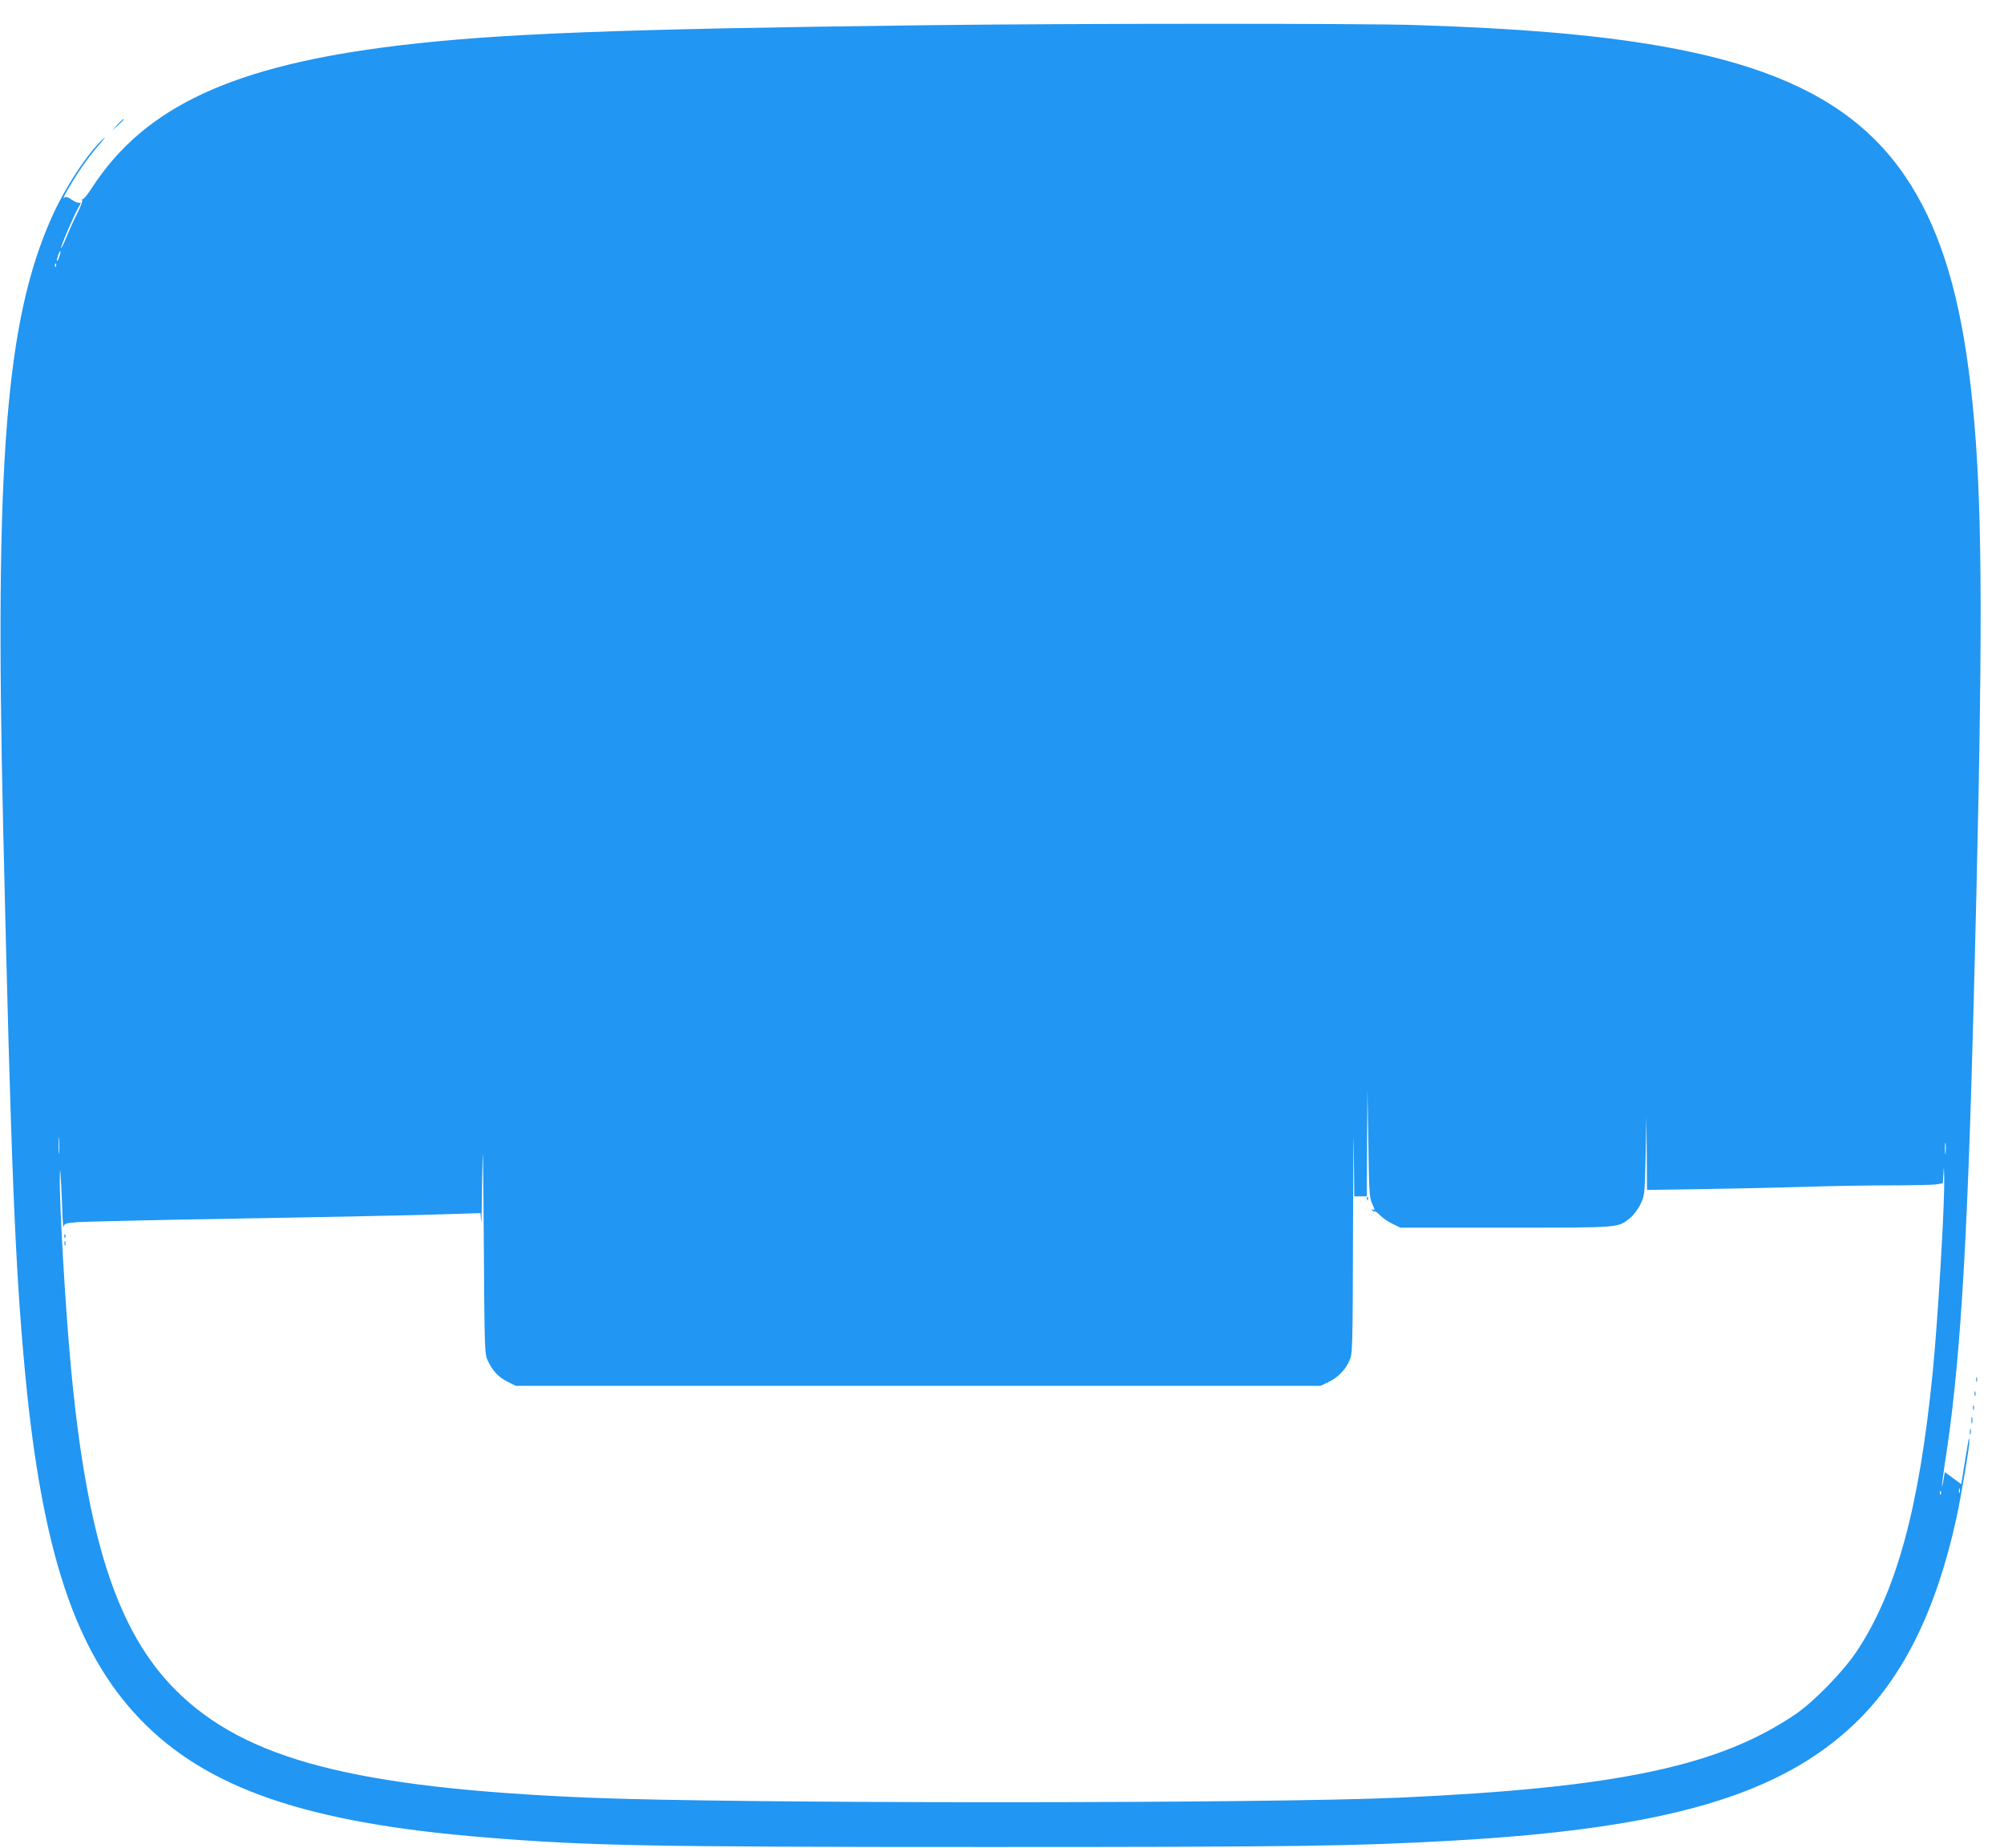 <?xml version="1.0" standalone="no"?>
<!DOCTYPE svg PUBLIC "-//W3C//DTD SVG 20010904//EN"
 "http://www.w3.org/TR/2001/REC-SVG-20010904/DTD/svg10.dtd">
<svg version="1.0" xmlns="http://www.w3.org/2000/svg"
 width="1280pt" height="1180pt" viewBox="0 0 1280 1180"
 preserveAspectRatio="xMidYMid meet">
<g transform="translate(0,1180) scale(0.1,-0.1)"
fill="#2196f3" stroke="none">
<path d="M5915 11639 c-1965 -24 -2727 -53 -3365 -129 -1057 -127 -1622 -388
-1960 -905 -28 -44 -56 -79 -62 -77 -5 1 -7 -2 -3 -7 3 -6 -11 -43 -31 -83
-21 -40 -52 -109 -70 -153 -18 -44 -33 -75 -34 -68 0 17 83 210 111 258 13 21
17 35 11 31 -8 -5 -28 2 -51 17 -30 20 -41 23 -51 14 -21 -19 48 101 111 193
32 47 84 115 116 150 31 36 42 52 24 35 -102 -93 -247 -314 -333 -508 -291
-656 -362 -1554 -308 -3882 51 -2200 77 -2823 141 -3500 108 -1135 320 -1772
732 -2202 427 -445 1067 -665 2207 -757 660 -54 1042 -61 3210 -61 1987 0
2331 5 2960 40 1372 77 2096 288 2579 750 306 293 517 720 646 1305 32 149 85
463 84 498 -2 33 -2 31 -30 -140 l-22 -136 -52 38 -53 39 -10 -57 c-9 -45 -10
-47 -7 -12 3 25 10 74 15 110 97 609 144 1345 185 2905 56 2126 60 3007 15
3635 -47 649 -143 1098 -310 1447 -349 730 -1011 1050 -2415 1167 -238 20
-496 34 -850 46 -327 11 -2175 11 -3130 -1z m-5536 -1478 c-6 -18 -13 -30 -15
-28 -2 2 1 18 7 36 6 18 13 30 15 28 2 -2 -1 -18 -7 -36z m-22 -63 c-3 -8 -6
-5 -6 6 -1 11 2 17 5 13 3 -3 4 -12 1 -19z m8406 -5982 c20 -45 21 -49 5 -40
-7 4 -8 3 -4 -5 4 -6 11 -9 15 -7 4 3 21 -9 37 -26 16 -17 52 -41 79 -54 l50
-24 671 0 c736 0 716 -2 794 60 22 18 51 55 67 88 28 57 28 58 34 312 l5 255
2 -237 2 -237 338 5 c185 3 477 9 647 14 171 6 423 10 561 10 138 0 272 3 297
6 l46 7 4 61 c3 52 3 49 5 -24 4 -167 -40 -903 -73 -1240 -86 -870 -231 -1402
-486 -1786 -85 -128 -272 -320 -389 -400 -490 -334 -1142 -471 -2530 -534
-868 -39 -4255 -39 -5185 0 -1492 63 -2188 244 -2631 685 -377 375 -572 979
-673 2085 -34 367 -72 1028 -69 1190 1 73 2 66 9 -50 3 -74 8 -169 9 -210 2
-41 5 -65 7 -53 4 19 13 22 86 28 45 3 330 10 632 16 1093 19 1514 28 1727 35
l217 7 4 -54 c2 -30 5 99 7 286 4 262 6 172 10 -395 5 -719 5 -736 26 -780 30
-65 68 -105 126 -134 l52 -26 2570 0 2571 0 50 24 c60 29 107 76 134 136 20
44 21 65 23 865 2 451 4 677 5 503 l3 -318 40 0 40 0 2 343 2 342 6 -345 c4
-300 7 -350 23 -384z m-8386 321 c-2 -23 -3 -1 -3 48 0 50 1 68 3 42 2 -26 2
-67 0 -90z m12050 1 c-2 -18 -4 -6 -4 27 0 33 2 48 4 33 2 -15 2 -42 0 -60z
m90 -2170 c-3 -7 -5 -2 -5 12 0 14 2 19 5 13 2 -7 2 -19 0 -25z m-120 -10 c-3
-8 -6 -5 -6 6 -1 11 2 17 5 13 3 -3 4 -12 1 -19z"/>
<path d="M8731 4144 c0 -11 3 -14 6 -6 3 7 2 16 -1 19 -3 4 -6 -2 -5 -13z"/>
<path d="M411 3904 c0 -11 3 -14 6 -6 3 7 2 16 -1 19 -3 4 -6 -2 -5 -13z"/>
<path d="M412 3860 c0 -14 2 -19 5 -12 2 6 2 18 0 25 -3 6 -5 1 -5 -13z"/>
<path d="M749 11003 l-34 -38 38 34 c20 19 37 36 37 38 0 8 -8 0 -41 -34z"/>
<path d="M12622 2990 c0 -14 2 -19 5 -12 2 6 2 18 0 25 -3 6 -5 1 -5 -13z"/>
<path d="M12612 2900 c0 -14 2 -19 5 -12 2 6 2 18 0 25 -3 6 -5 1 -5 -13z"/>
<path d="M12602 2810 c0 -14 2 -19 5 -12 2 6 2 18 0 25 -3 6 -5 1 -5 -13z"/>
<path d="M12592 2730 c0 -19 2 -27 5 -17 2 9 2 25 0 35 -3 9 -5 1 -5 -18z"/>
<path d="M12582 2655 c0 -16 2 -22 5 -12 2 9 2 23 0 30 -3 6 -5 -1 -5 -18z"/>
</g>
</svg>
